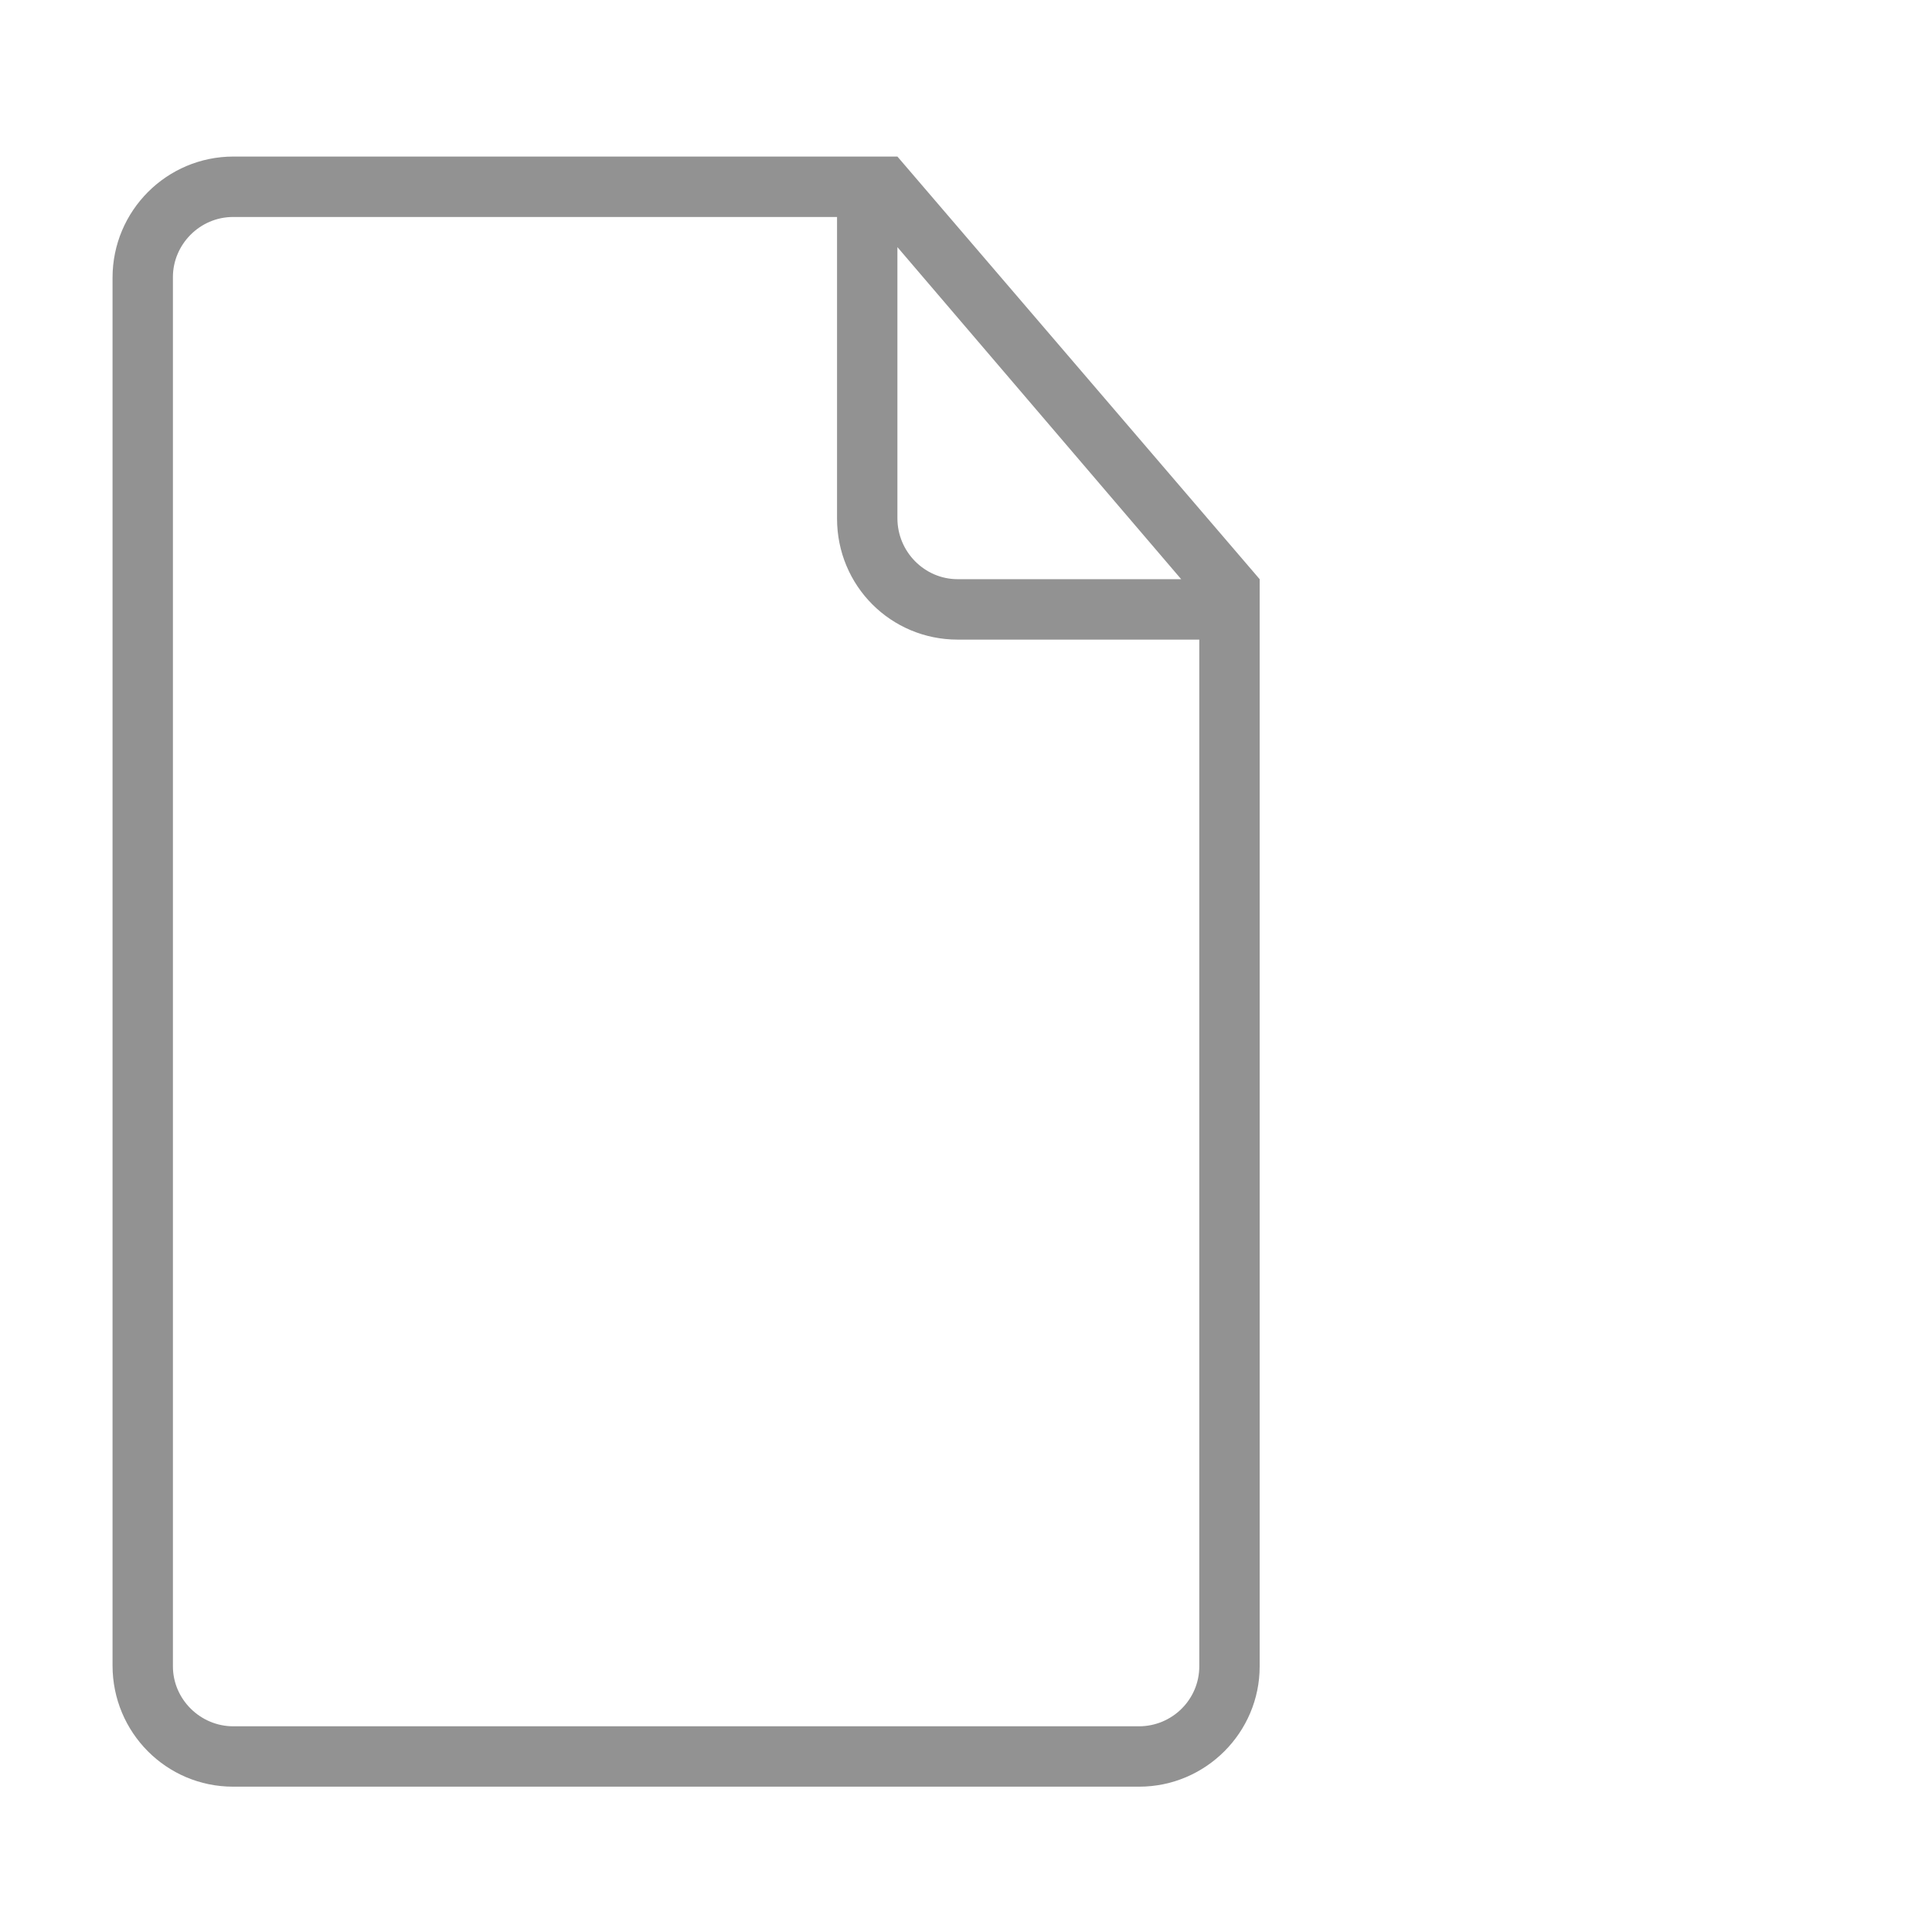 <?xml version="1.0" encoding="UTF-8" standalone="no"?>
<svg
   xmlns:dc="http://purl.org/dc/elements/1.1/"
   xmlns:cc="http://creativecommons.org/ns#"
   xmlns:rdf="http://www.w3.org/1999/02/22-rdf-syntax-ns#"
   xmlns:svg="http://www.w3.org/2000/svg"
   xmlns="http://www.w3.org/2000/svg"
   xmlns:sodipodi="http://sodipodi.sourceforge.net/DTD/sodipodi-0.dtd"
   xmlns:inkscape="http://www.inkscape.org/namespaces/inkscape"
   height="32px"
   version="1.1"
   viewBox="0 0 32 32"
   width="32px"
   id="svg11"
   sodipodi:docname="javadoc.svg"
   inkscape:version="0.92.0 r15299">
  <sodipodi:namedview
     pagecolor="#ffffff"
     bordercolor="#666666"
     borderopacity="1"
     objecttolerance="10"
     gridtolerance="10"
     guidetolerance="10"
     inkscape:pageopacity="0"
     inkscape:pageshadow="2"
     inkscape:window-width="1680"
     inkscape:window-height="975"
     id="namedview13"
     showgrid="false"
     inkscape:zoom="10.429825"
     inkscape:cx="-5.2362384"
     inkscape:cy="15.359934"
     inkscape:window-x="1671"
     inkscape:window-y="-9"
     inkscape:window-maximized="1"
     inkscape:current-layer="svg11" />
  <desc
     id="desc4" />
  <defs
     id="defs6" />
  <path
     style="fill:#929292;fill-rule:evenodd;stroke:none;stroke-width:1"
     d="m 20.864,12.593 v -3 0 l -6,-7 H 3.867 c -1.106,0 -2.003,0.898 -2.003,2.007 V 27.586 c 0,1.109 0.891,2.007 1.997,2.007 H 18.867 c 1.103,0 1.997,-0.898 1.997,-1.991 v -0.009 z m -1,15 v 0.007 c 0,0.548 -0.448,0.993 -1,0.993 H 3.864 c -0.545,0 -1,-0.446 -1,-0.995 V 4.589 c 0,-0.54 0.446,-0.995 0.996,-0.995 H 13.864 v 4.994 c 0,1.119 0.894,2.006 1.998,2.006 h 4.002 v 2 c 0,15.007 0,0 0,15 z m -5,-23.5 v 4.491 c 0,0.557 0.451,1.009 0.997,1.009 h 3.703 z"
     id="document-file-pdf"
     inkscape:connector-curvature="0"
     sodipodi:nodetypes="ccccsssssscccsssssscssccccsscc" />
</svg>
